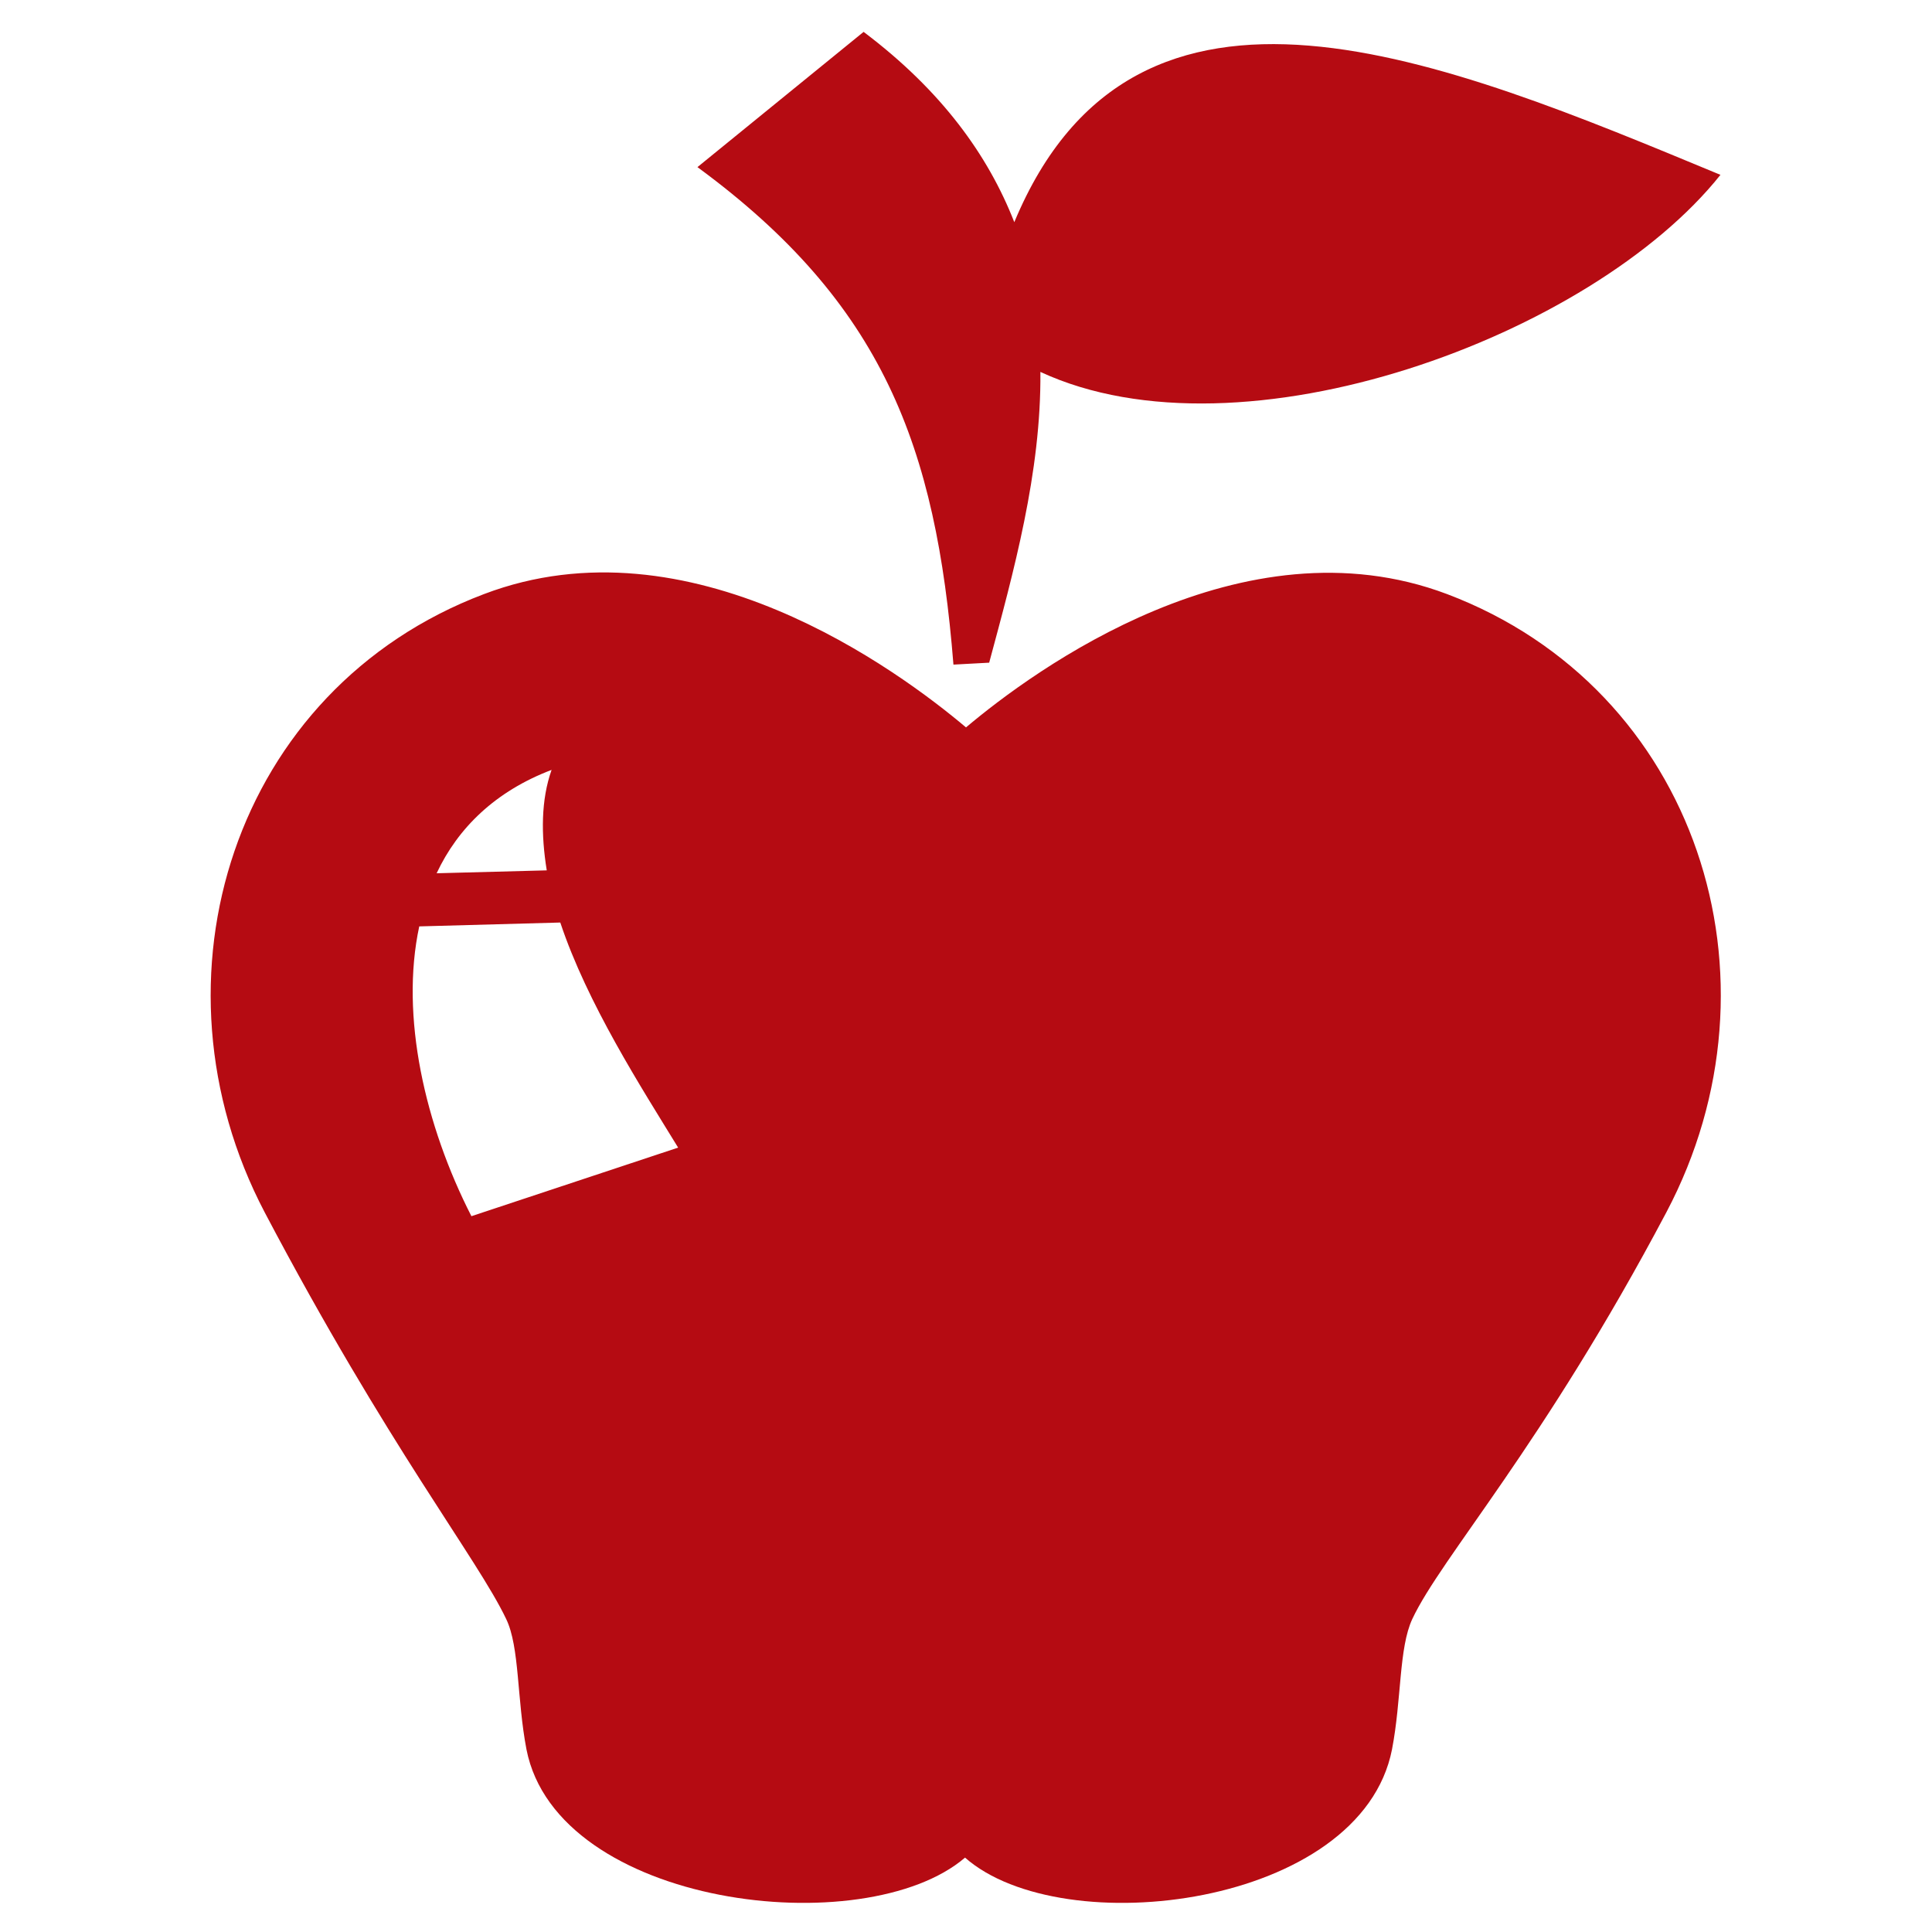 <?xml version="1.0" encoding="utf-8"?>
<!-- Generator: Adobe Illustrator 22.1.0, SVG Export Plug-In . SVG Version: 6.00 Build 0)  -->
<svg version="1.1" id="Laag_1" xmlns="http://www.w3.org/2000/svg" xmlns:xlink="http://www.w3.org/1999/xlink" x="0px" y="0px"
	 viewBox="0 0 200 200" style="enable-background:new 0 0 200 200;" xml:space="preserve">
<style type="text/css">
	.st0{fill-rule:evenodd;clip-rule:evenodd;fill:#B50B12;}
</style>
<path class="st0" d="M100,75.3c-7-5.9-28.6-21.9-49.9-13.8c-25.9,9.8-35.4,39.8-22.7,64c12.8,24.3,22,35.8,25,42.1
	c1.4,2.9,1.1,8.3,2.1,13.5c3.2,16.3,35,20.1,45.4,11.2c10.1,8.9,41,5.1,44.2-11.2c1-5.2,0.7-10.5,2.1-13.5
	c3-6.4,13.5-17.9,26.3-42.1c12.8-24.2,3.2-54.2-22.7-64C128.6,53.5,107,69.4,100,75.3L100,75.3z M105,23
	c12.6-30.3,44.4-16.8,73.1-4.9c-13.3,16.7-49.5,30.1-70.4,20.4c0.1,10.4-2.8,20.8-5.3,30.1l-3.7,0.2c-1.8-22.6-7.3-37.4-26.5-51.5
	L89.4,3.3C97.5,9.4,102.3,16.1,105,23L105,23z M48.8,125.9c-4.8-9.4-7.4-20.7-5.4-30l14.6-0.4c2.8,8.4,8.4,17.1,12.2,23.3
	L48.8,125.9L48.8,125.9z M56.6,90.1l-11.4,0.3c2.2-4.7,6.1-8.5,11.9-10.7C56,82.8,56,86.4,56.6,90.1z"/>
</svg>
